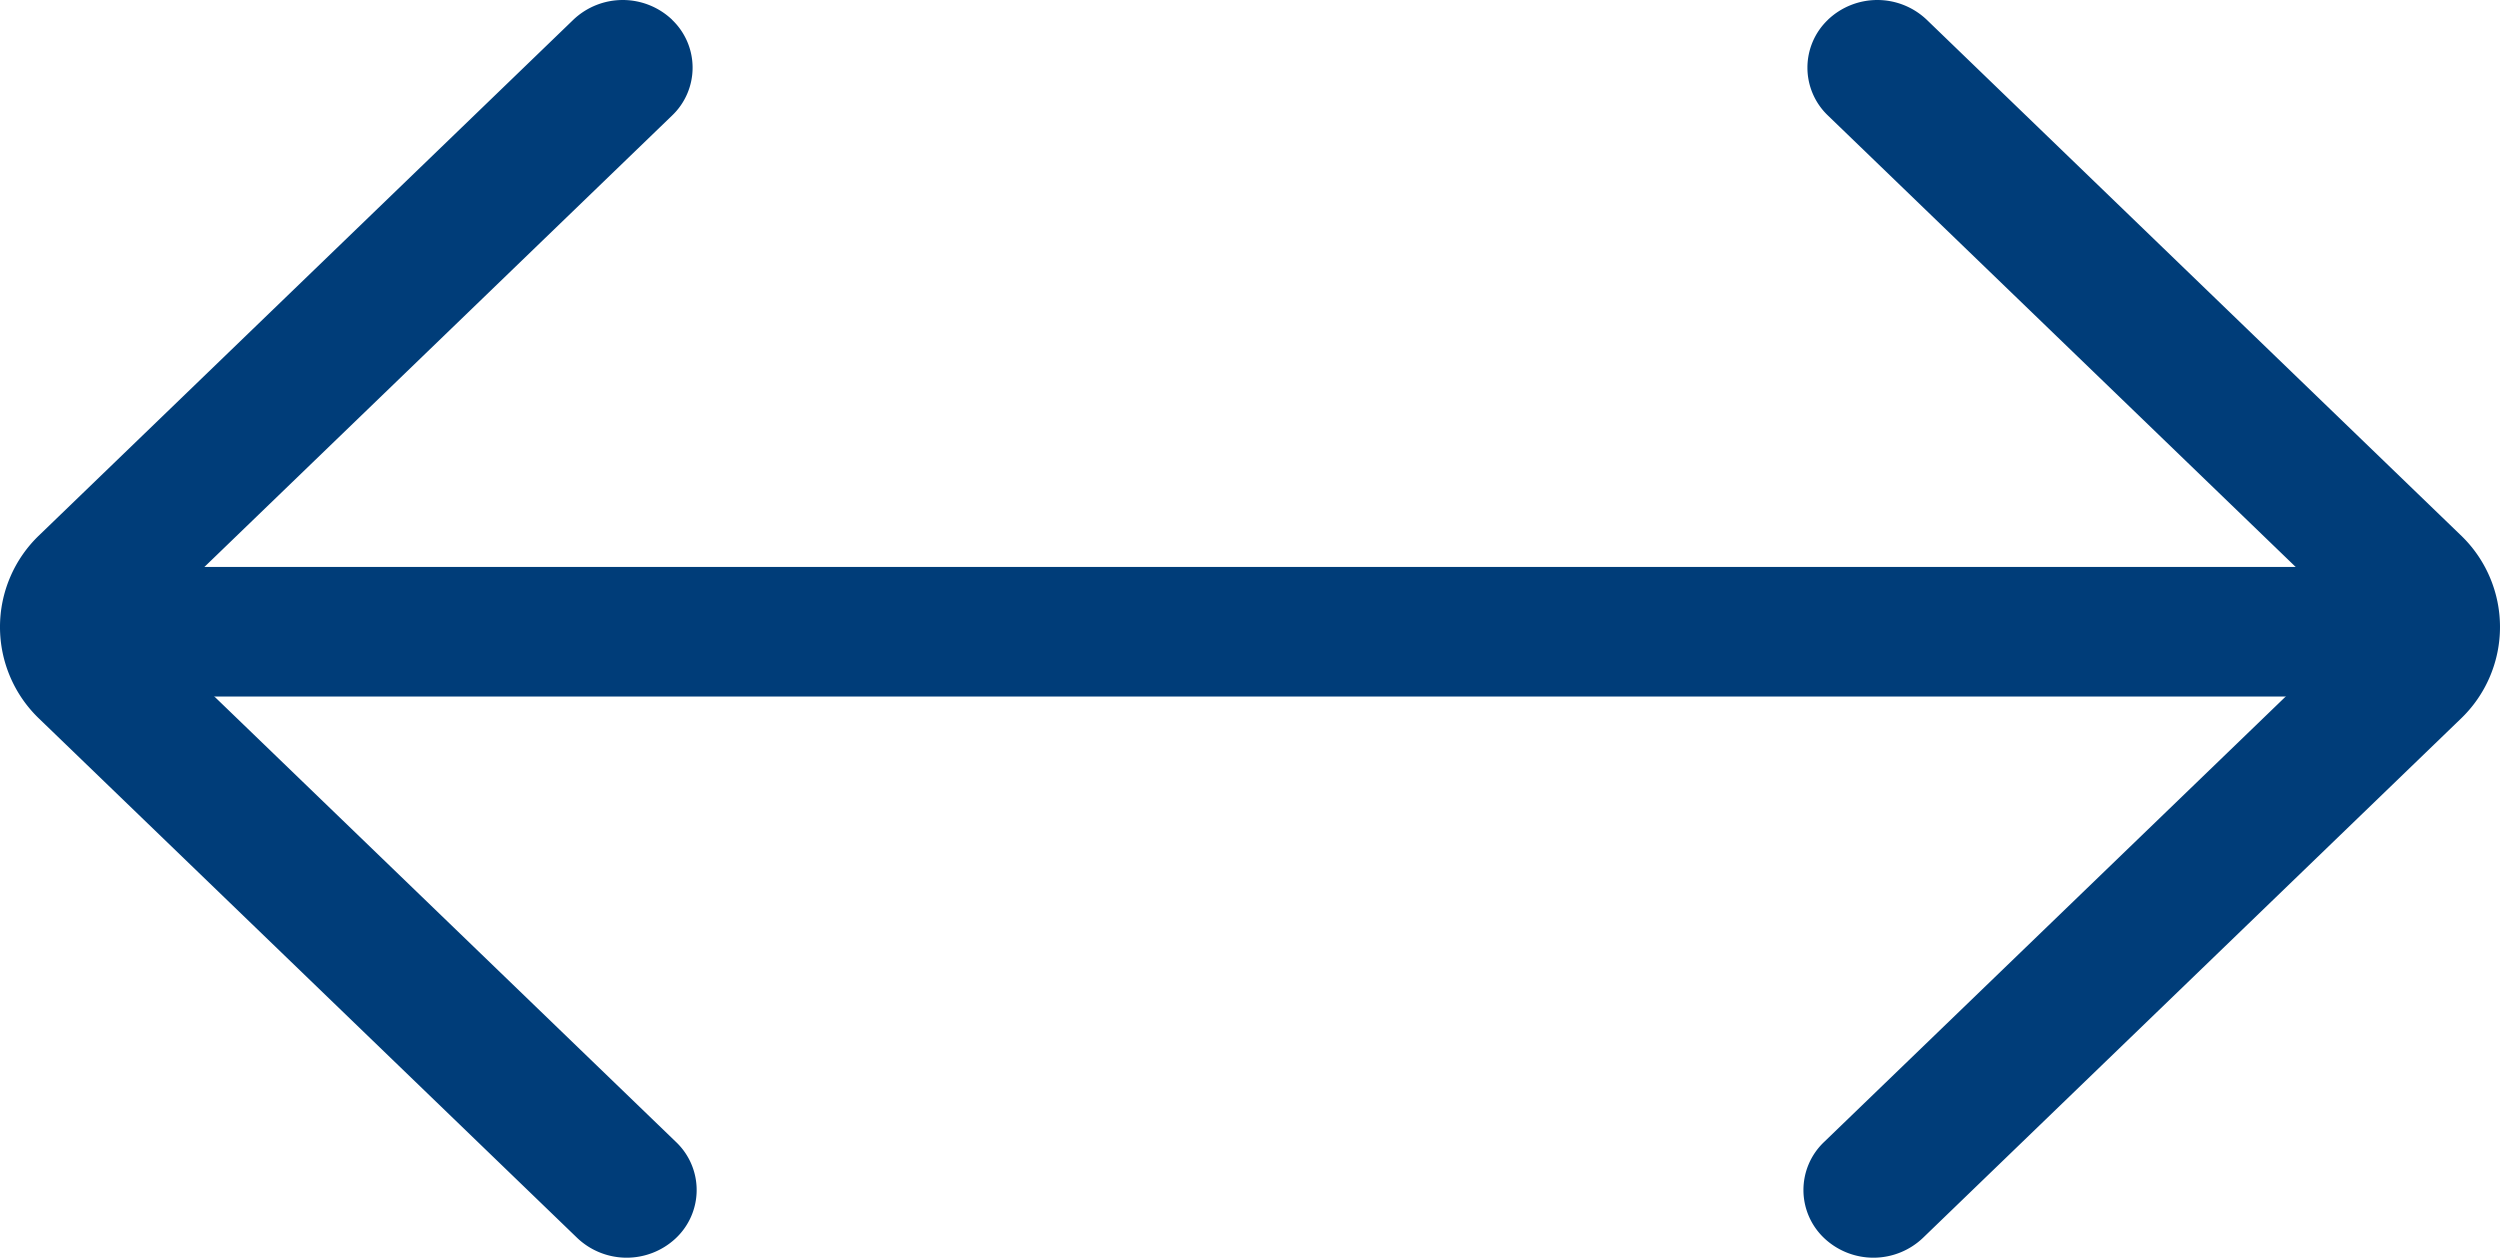 <svg xmlns="http://www.w3.org/2000/svg" width="231.505" height="116.465" viewBox="0 0 231.505 116.465">
  <g id="Group_4" data-name="Group 4" transform="translate(-8647.236 -2805)">
    <path id="Path_1556" data-name="Path 1556" d="M61.391,1.687a6.137,6.137,0,0,0-8.452,0L3.5,49.4a11.258,11.258,0,0,0,0,16.321L53.3,113.78a6.146,6.146,0,0,0,8.394.058,5.629,5.629,0,0,0,.058-8.227L16.181,61.636a5.629,5.629,0,0,1,0-8.163l45.2-43.628a5.623,5.623,0,0,0,0-8.158" transform="translate(8647.738 2805.5)" fill="#003d79" stroke="#003d79" stroke-width="1" fill-rule="evenodd"/>
    <path id="Path_1557" data-name="Path 1557" d="M2.116,1.687a6.137,6.137,0,0,1,8.452,0L60,49.4a11.258,11.258,0,0,1,0,16.321L10.21,113.78a6.146,6.146,0,0,1-8.394.058,5.629,5.629,0,0,1-.058-8.227L47.327,61.636a5.629,5.629,0,0,0,0-8.163L2.122,9.844a5.623,5.623,0,0,1,0-8.158" transform="translate(8814.738 2805.5)" fill="#003d79" stroke="#003d79" stroke-width="1" fill-rule="evenodd"/>
    <line id="Line_1" data-name="Line 1" x2="214" transform="translate(8656.5 2863.5)" fill="none" stroke="#003d79" stroke-width="12"/>
  </g>
</svg>
